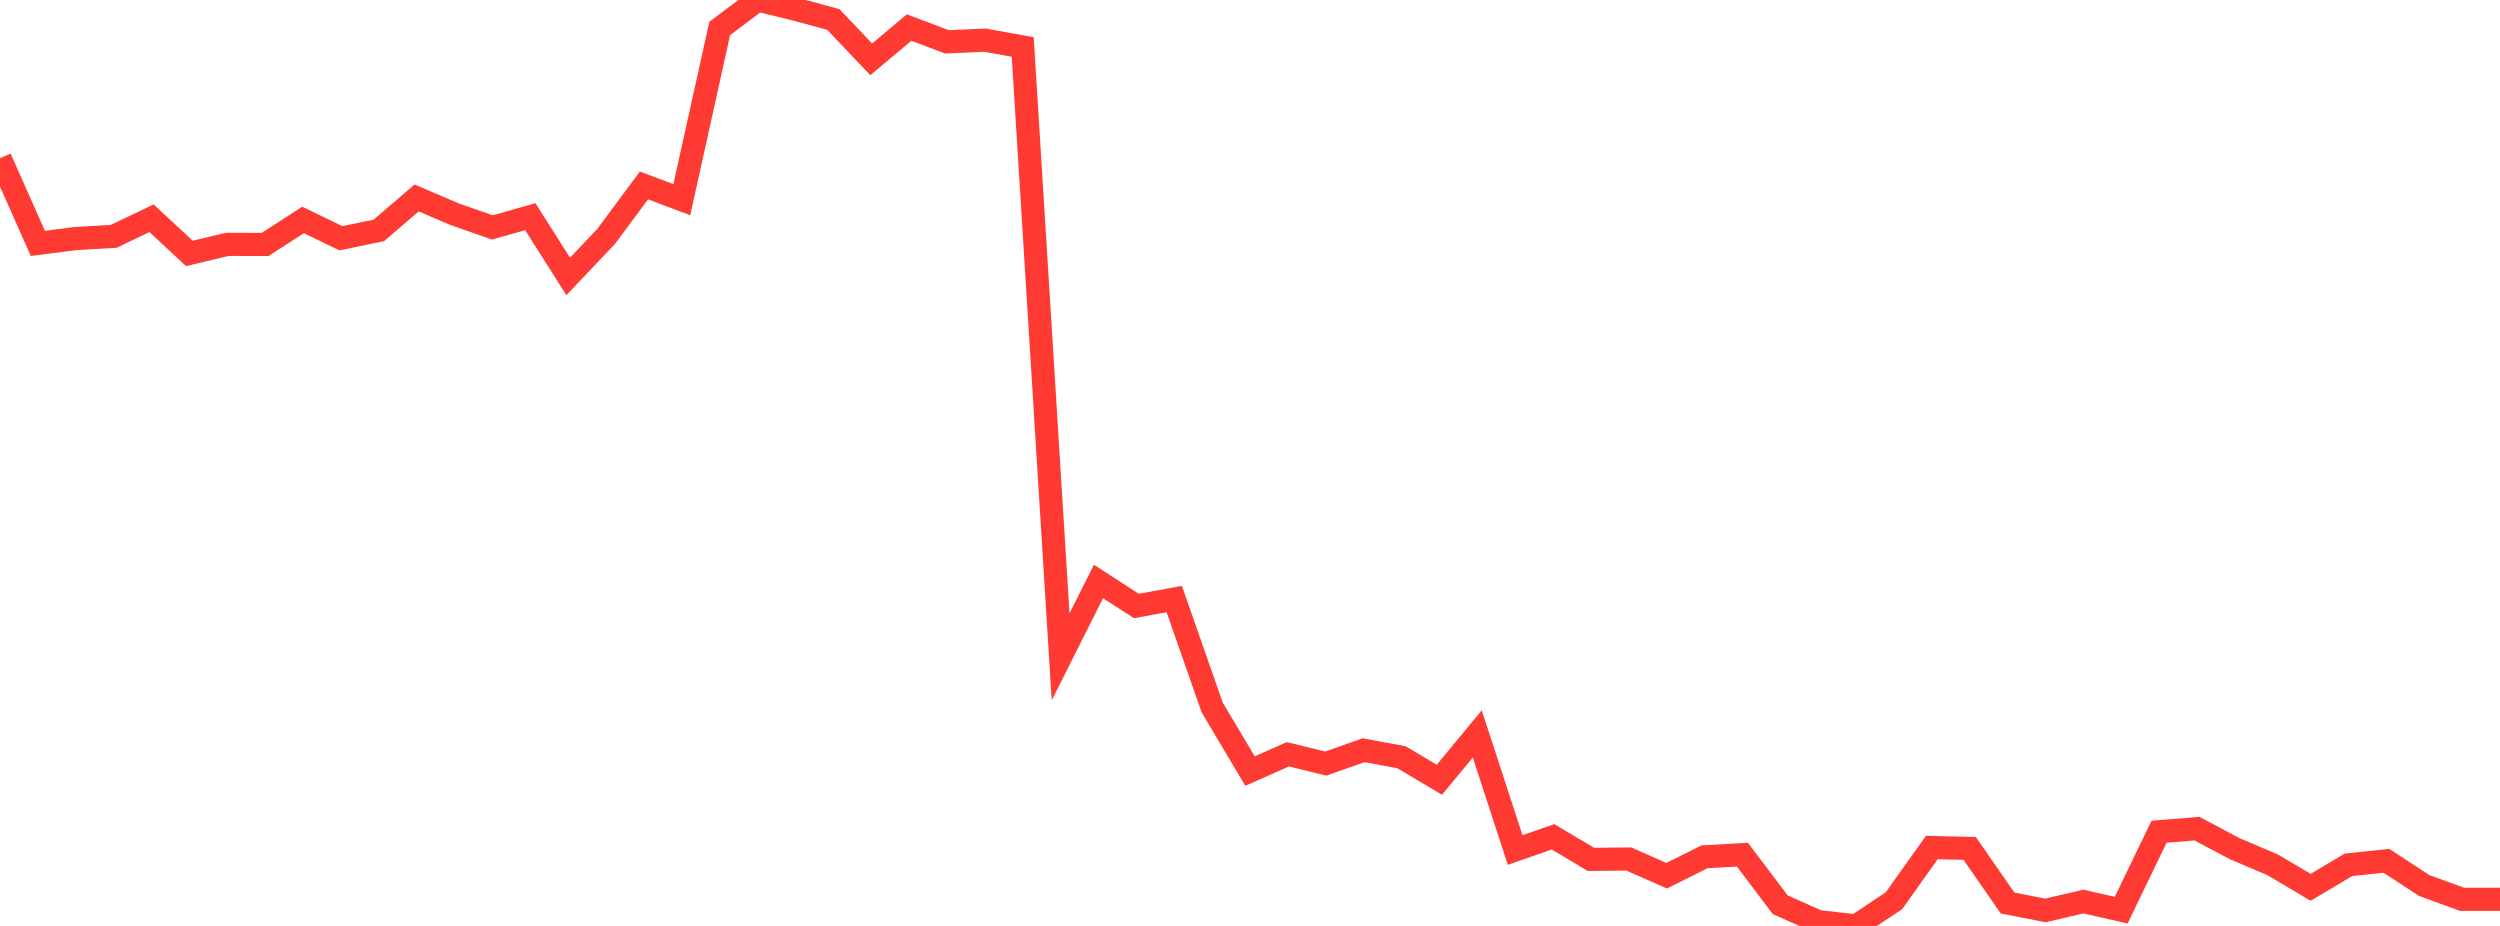 <?xml version="1.0" standalone="no"?>
<!DOCTYPE svg PUBLIC "-//W3C//DTD SVG 1.1//EN" "http://www.w3.org/Graphics/SVG/1.1/DTD/svg11.dtd">

<svg width="135" height="50" viewBox="0 0 135 50" preserveAspectRatio="none" 
  xmlns="http://www.w3.org/2000/svg"
  xmlns:xlink="http://www.w3.org/1999/xlink">


<polyline points="0.0, 8.543 2.045, 13.144 4.091, 12.881 6.136, 12.764 8.182, 11.786 10.227, 13.685 12.273, 13.195 14.318, 13.2 16.364, 11.877 18.409, 12.866 20.455, 12.443 22.5, 10.689 24.545, 11.567 26.591, 12.281 28.636, 11.7 30.682, 14.928 32.727, 12.772 34.773, 10.014 36.818, 10.785 38.864, 1.537 40.909, 0.0 42.955, 0.497 45.0, 1.052 47.045, 3.205 49.091, 1.487 51.136, 2.259 53.182, 2.168 55.227, 2.536 57.273, 35.472 59.318, 31.4 61.364, 32.724 63.409, 32.348 65.455, 38.197 67.5, 41.638 69.545, 40.731 71.591, 41.233 73.636, 40.511 75.682, 40.891 77.727, 42.108 79.773, 39.63 81.818, 45.901 83.864, 45.188 85.909, 46.406 87.955, 46.387 90.0, 47.288 92.045, 46.267 94.091, 46.154 96.136, 48.859 98.182, 49.767 100.227, 50.0 102.273, 48.64 104.318, 45.766 106.364, 45.815 108.409, 48.764 110.455, 49.163 112.5, 48.684 114.545, 49.148 116.591, 44.912 118.636, 44.747 120.682, 45.833 122.727, 46.701 124.773, 47.916 126.818, 46.7 128.864, 46.484 130.909, 47.818 132.955, 48.564 135.0, 48.564" fill="none" stroke="#ff3a33" stroke-width="1.25"/>

</svg>